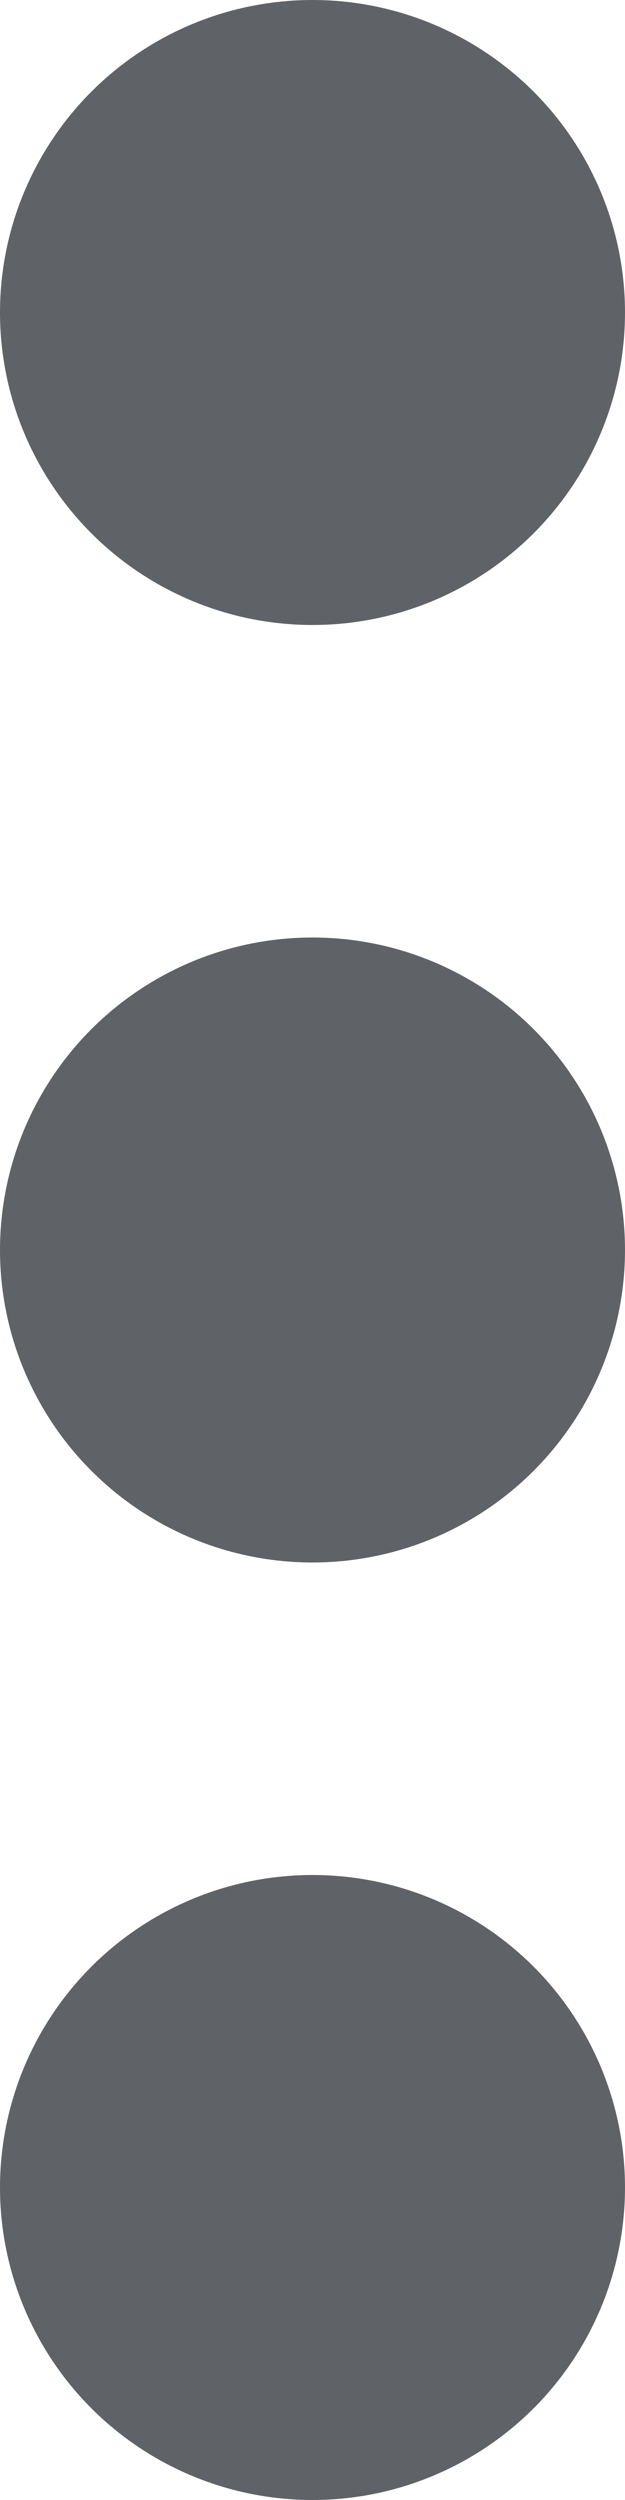 <svg xmlns="http://www.w3.org/2000/svg" xmlns:xlink="http://www.w3.org/1999/xlink" width="4" height="16" viewBox="0 0 4 16">
  <defs>
    <clipPath id="clip-path">
      <rect width="4" height="16" fill="none"/>
    </clipPath>
  </defs>
  <g id="Group_1499" data-name="Group 1499" transform="translate(-3380 -13880)">
    <g id="Repeat_Grid_1" data-name="Repeat Grid 1" transform="translate(3380 13880)" clip-path="url(#clip-path)">
      <g transform="translate(-3380 -13880)">
        <circle id="Ellipse_35" data-name="Ellipse 35" cx="2" cy="2" r="2" transform="translate(3380 13880)" fill="#5f6368"/>
      </g>
      <g transform="translate(-3380 -13874)">
        <circle id="Ellipse_35-2" data-name="Ellipse 35" cx="2" cy="2" r="2" transform="translate(3380 13880)" fill="#5f6368"/>
      </g>
      <g transform="translate(-3380 -13868)">
        <circle id="Ellipse_35-3" data-name="Ellipse 35" cx="2" cy="2" r="2" transform="translate(3380 13880)" fill="#5f6368"/>
      </g>
    </g>
  </g>
</svg>
